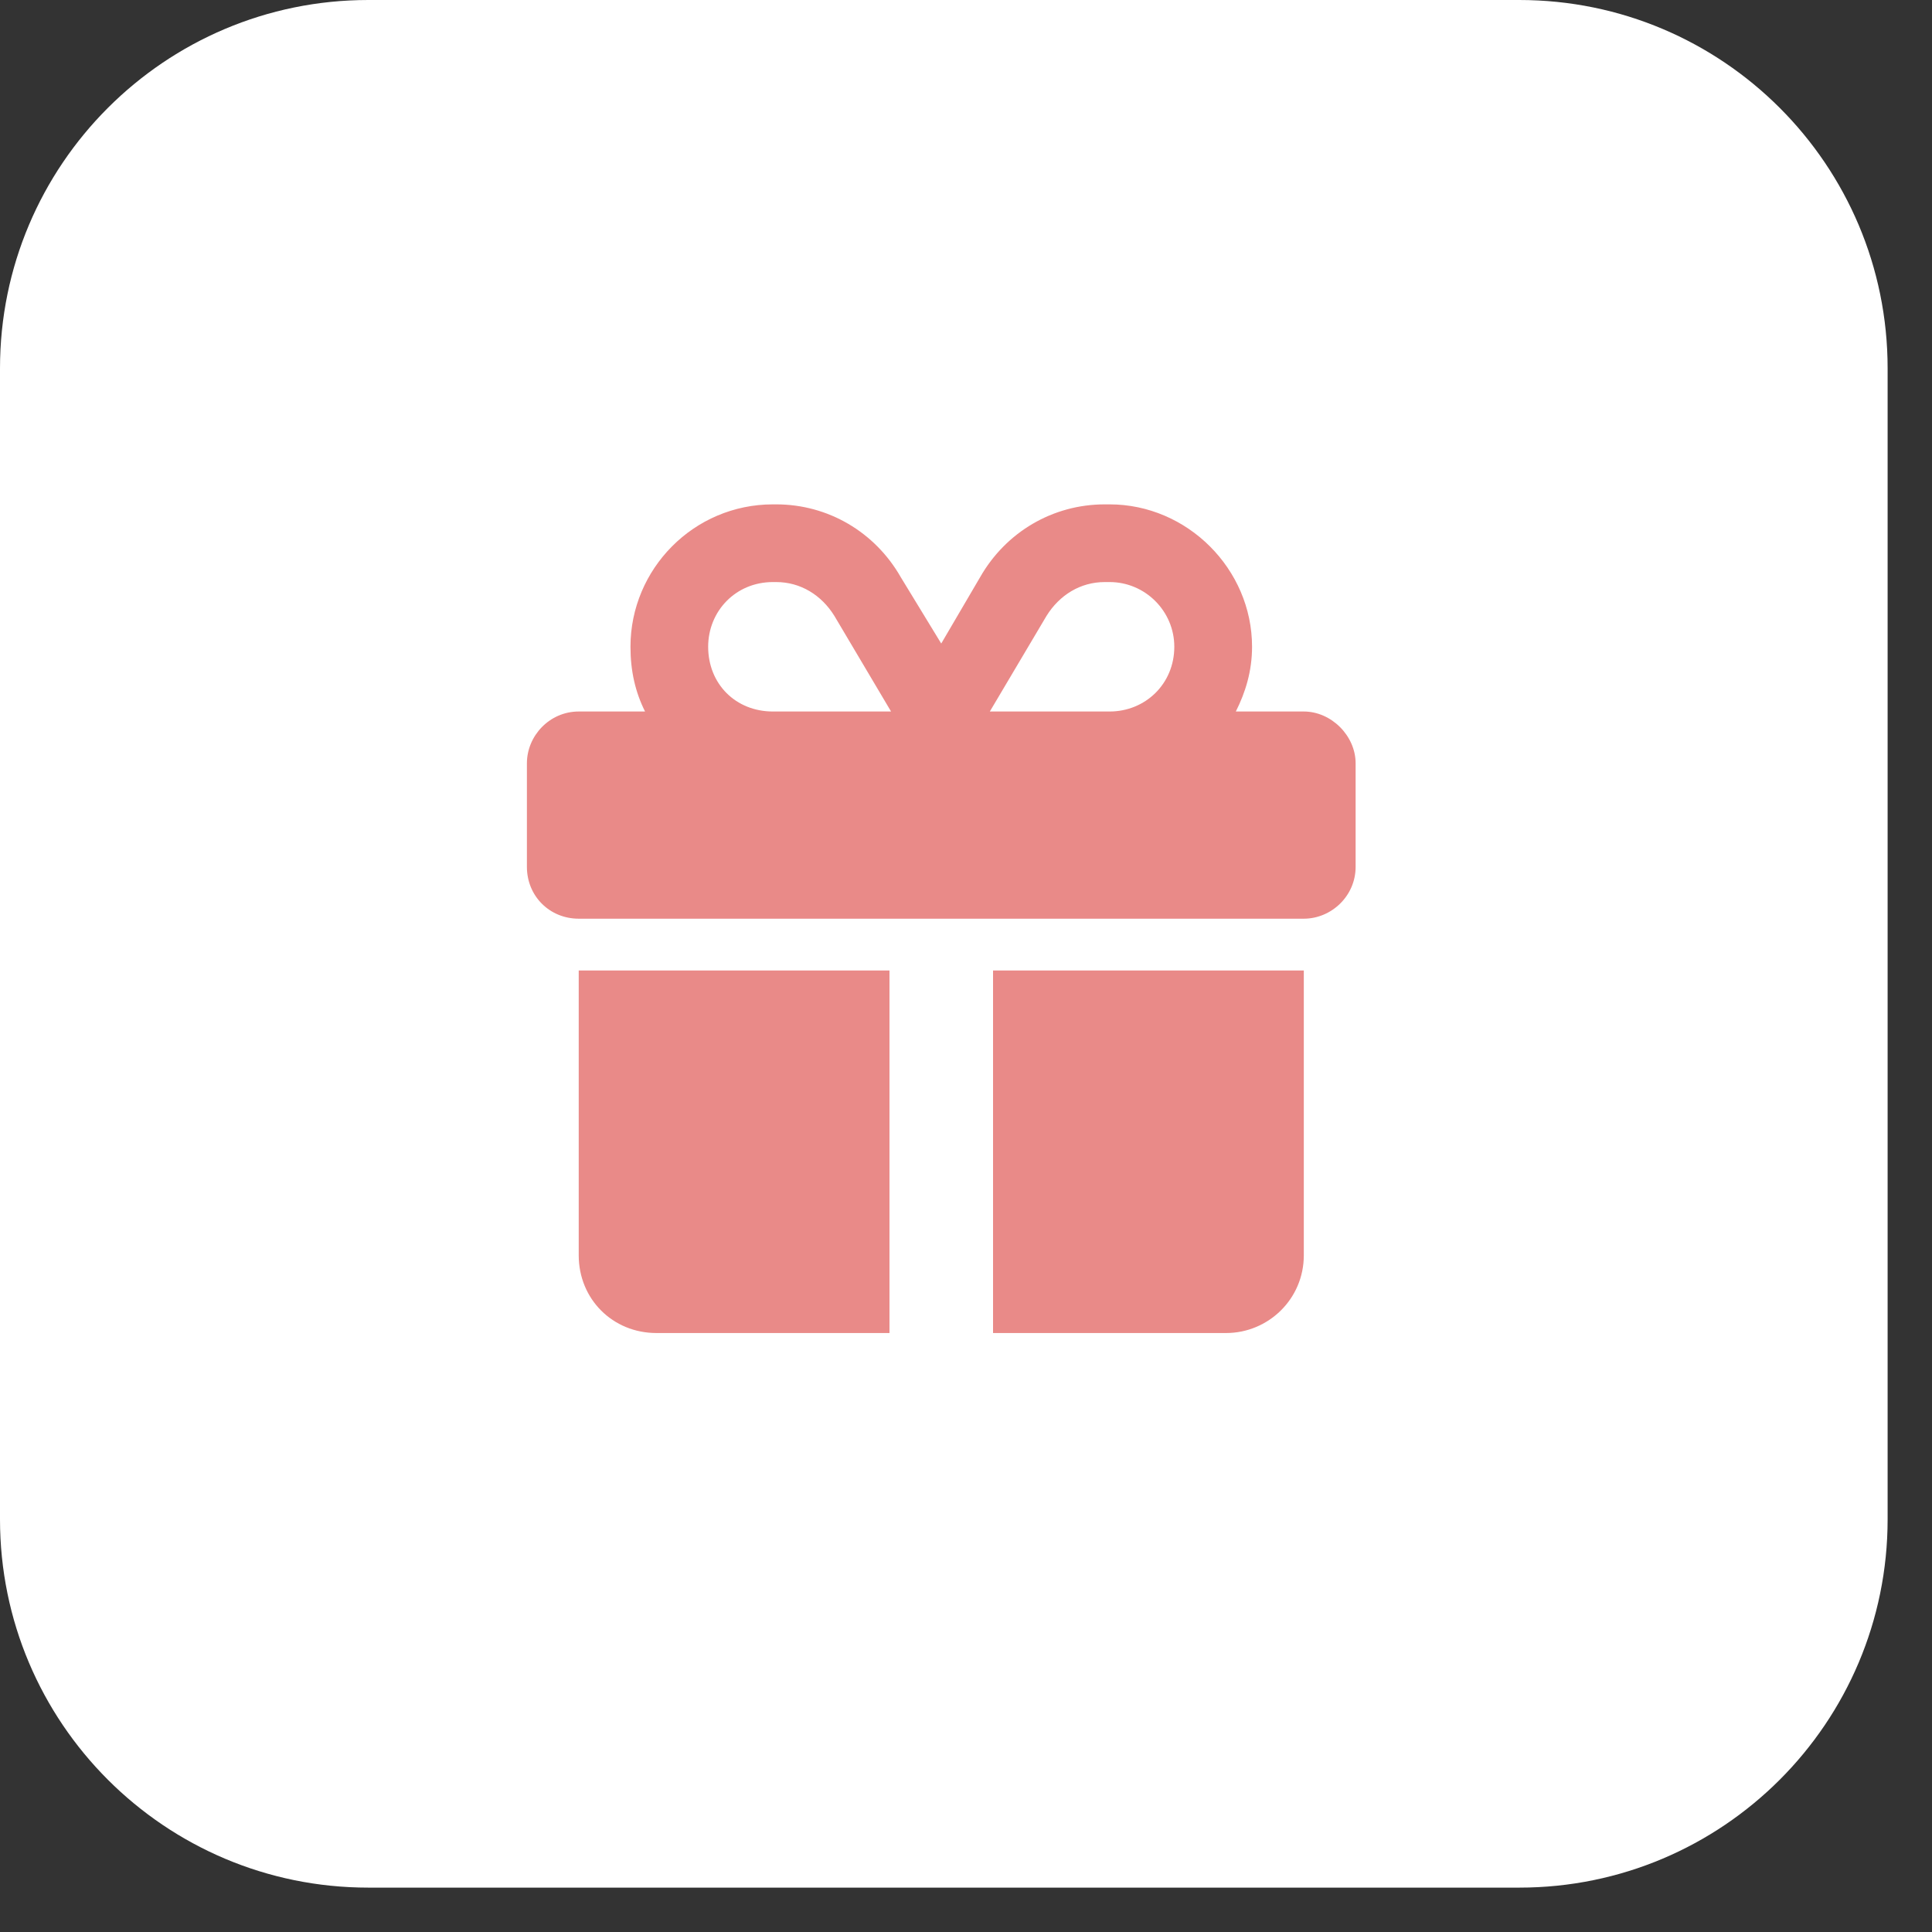 <?xml version="1.0" encoding="UTF-8"?> <svg xmlns="http://www.w3.org/2000/svg" width="33" height="33" viewBox="0 0 33 33" fill="none"><rect x="0" y="0" width="33" height="33" fill="#333333" stroke="none"/><path d="M0 6.291C0 2.817 2.817 0 6.291 0H25.951C29.425 0 32.242 2.817 32.242 6.291V25.951C32.242 29.425 29.425 32.242 25.951 32.242H6.291C2.817 32.242 0 29.425 0 25.951V6.291Z" fill="white"></path><path d="M13.202 8.615H13.258C14.142 8.615 14.944 9.085 15.386 9.859L16.077 10.992L16.741 9.859C17.183 9.085 17.985 8.615 18.87 8.615H18.953C20.28 8.615 21.386 9.72 21.386 11.047C21.386 11.462 21.275 11.822 21.109 12.153H22.27C22.74 12.153 23.155 12.568 23.155 13.038V14.807C23.155 15.305 22.74 15.692 22.27 15.692H9.885C9.387 15.692 9 15.305 9 14.807V13.038C9 12.568 9.387 12.153 9.885 12.153H11.018C10.852 11.822 10.769 11.462 10.769 11.047C10.769 9.72 11.848 8.615 13.202 8.615ZM14.253 10.522C14.032 10.163 13.672 9.942 13.258 9.942H13.202C12.566 9.942 12.096 10.439 12.096 11.047C12.096 11.683 12.566 12.153 13.202 12.153H15.22L14.253 10.522ZM18.953 9.942H18.87C18.455 9.942 18.096 10.163 17.874 10.522L16.907 12.153H18.953C19.561 12.153 20.058 11.683 20.058 11.047C20.058 10.439 19.561 9.942 18.953 9.942ZM9.885 16.577H15.193V22.769H11.212C10.465 22.769 9.885 22.189 9.885 21.442V16.577ZM16.962 22.769V16.577H22.27V21.442C22.27 22.189 21.662 22.769 20.943 22.769H16.962Z" fill="#E98A88"></path></svg> 